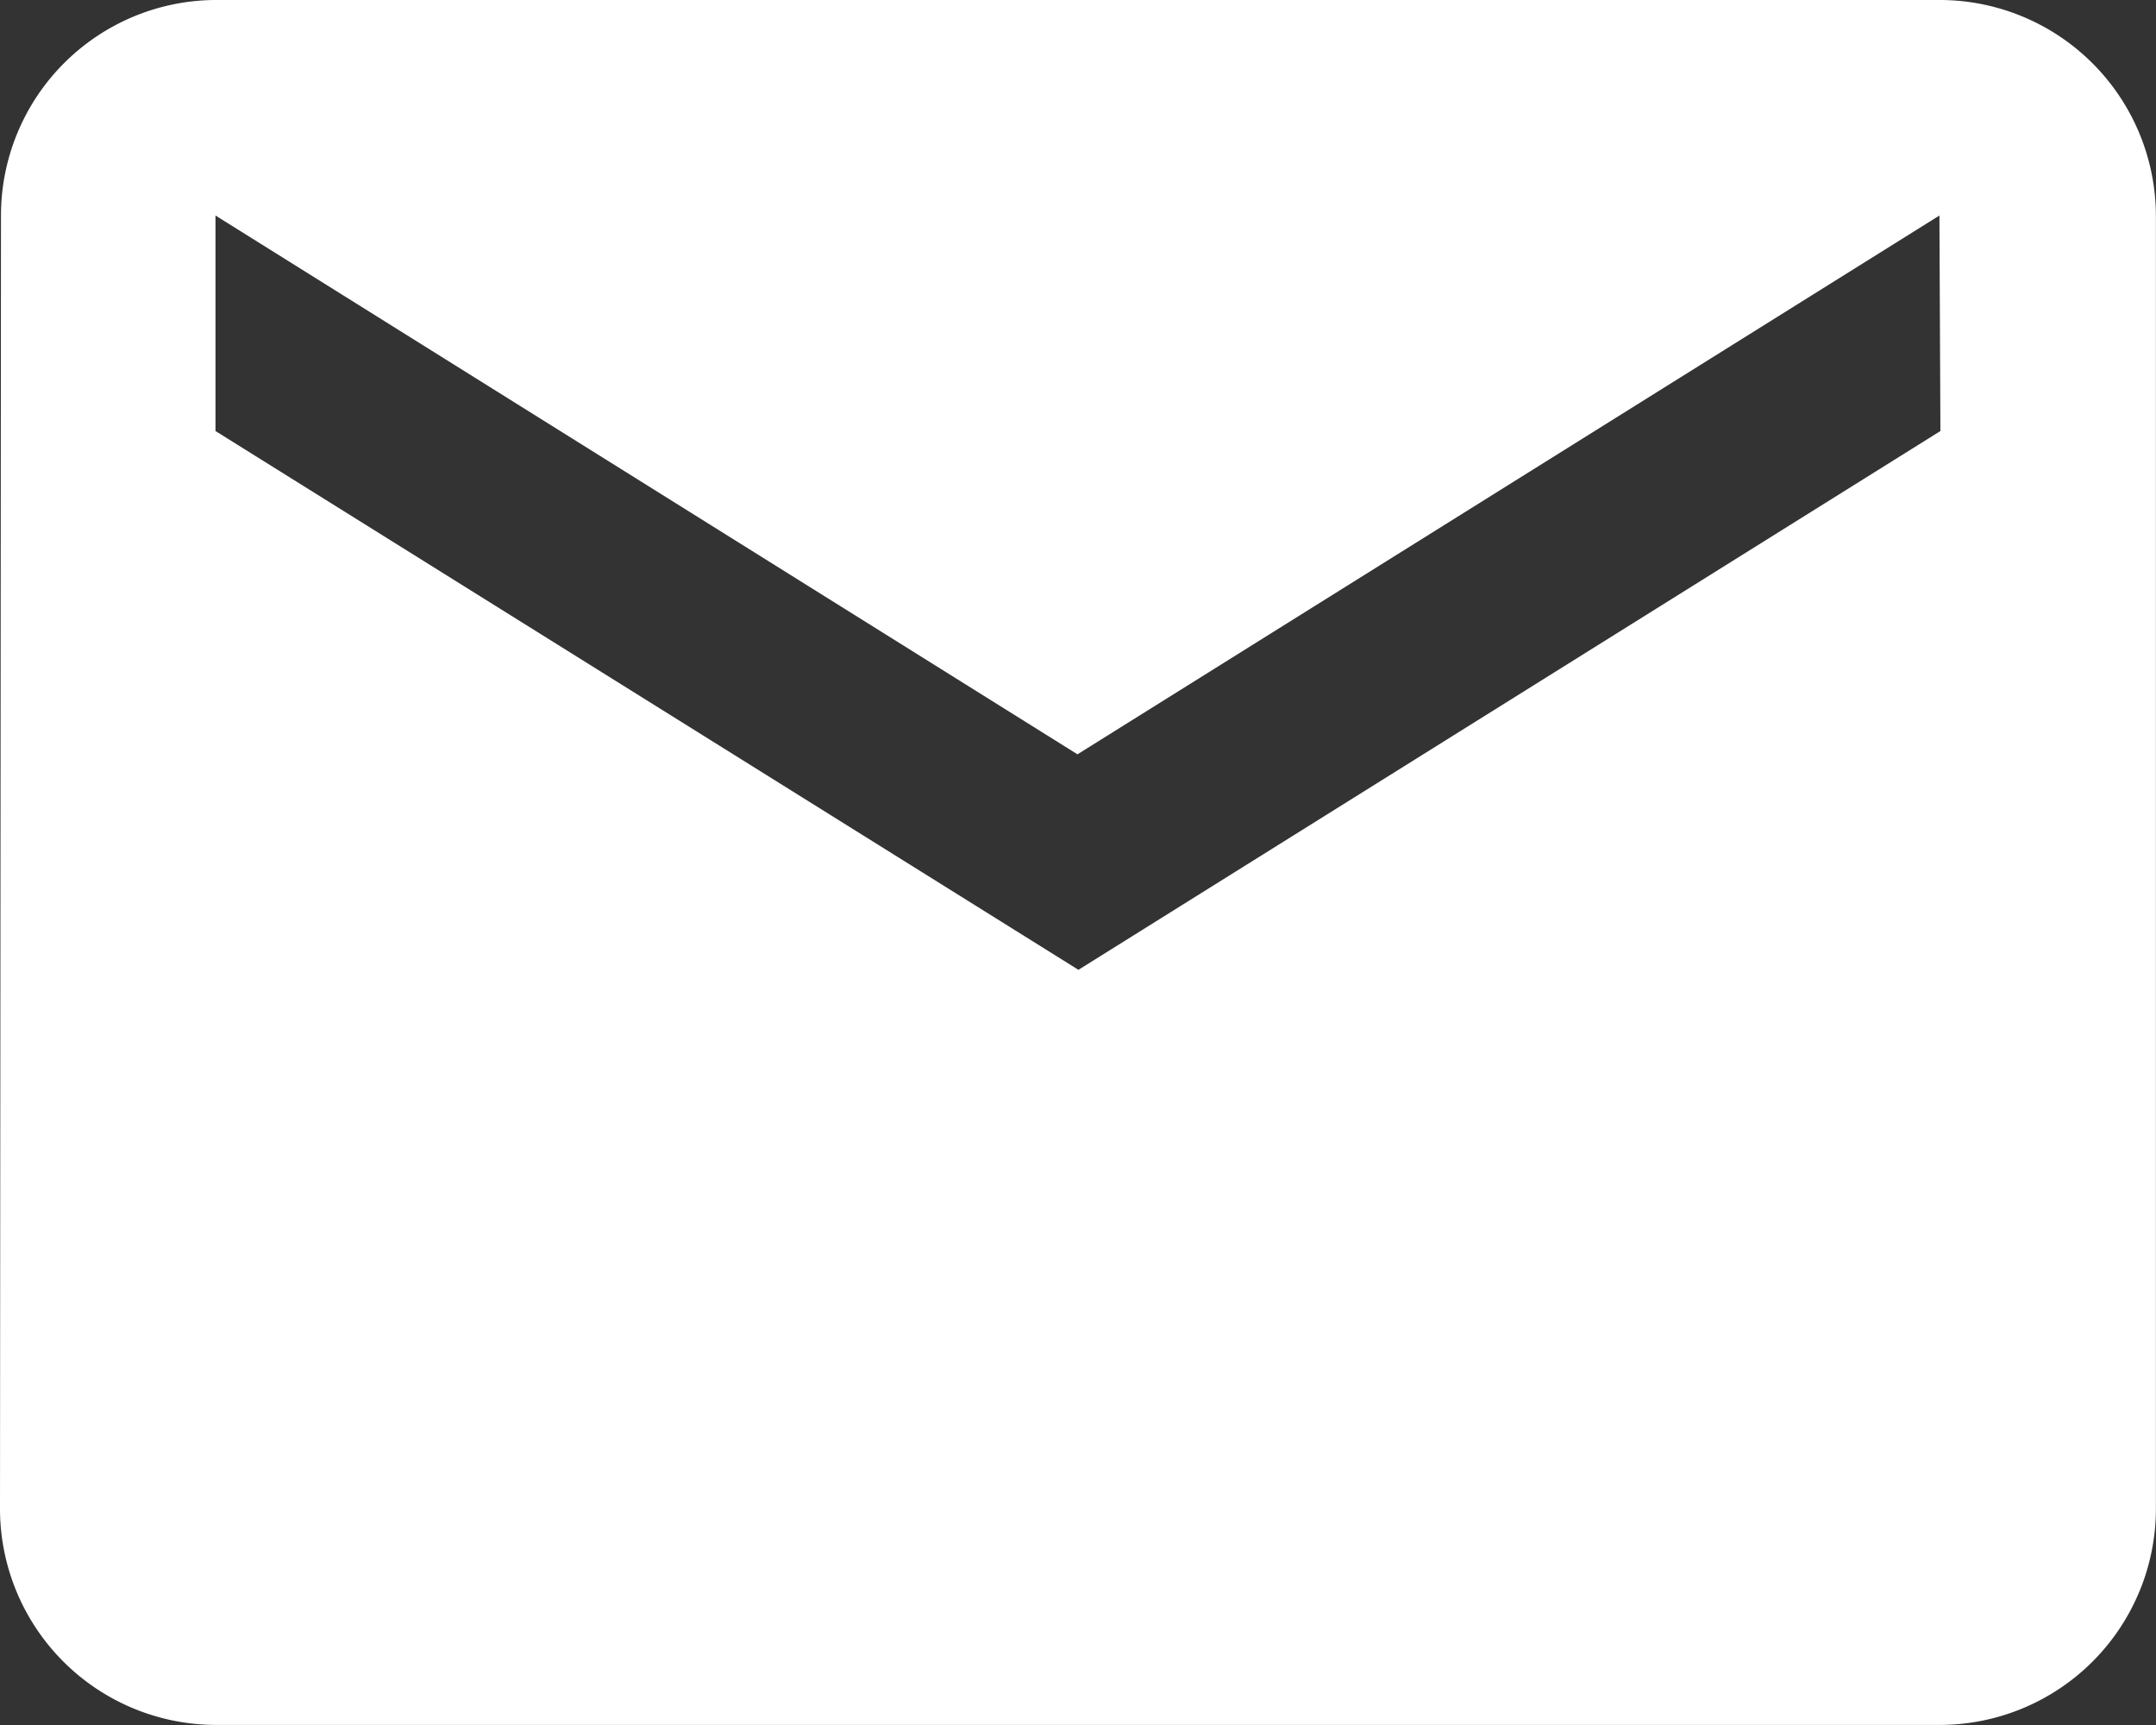 <?xml version="1.0" encoding="UTF-8"?> <svg xmlns="http://www.w3.org/2000/svg" width="22.011" height="17.609" viewBox="0 0 22.011 17.609"><rect x="0" y="0" width="22.011" height="17.609" fill="#333333" stroke="none"/><path id="Icon_material-email" data-name="Icon material-email" d="M22.81,6H5.2a2.2,2.2,0,0,0-2.19,2.2L3,21.408a2.208,2.208,0,0,0,2.2,2.2H22.81a2.208,2.208,0,0,0,2.2-2.2V8.2A2.208,2.208,0,0,0,22.81,6Zm0,4.4-8.8,5.5L5.2,10.4V8.2l8.8,5.5,8.8-5.5Z" transform="translate(-3 -6)" fill="#fff"></path></svg> 
